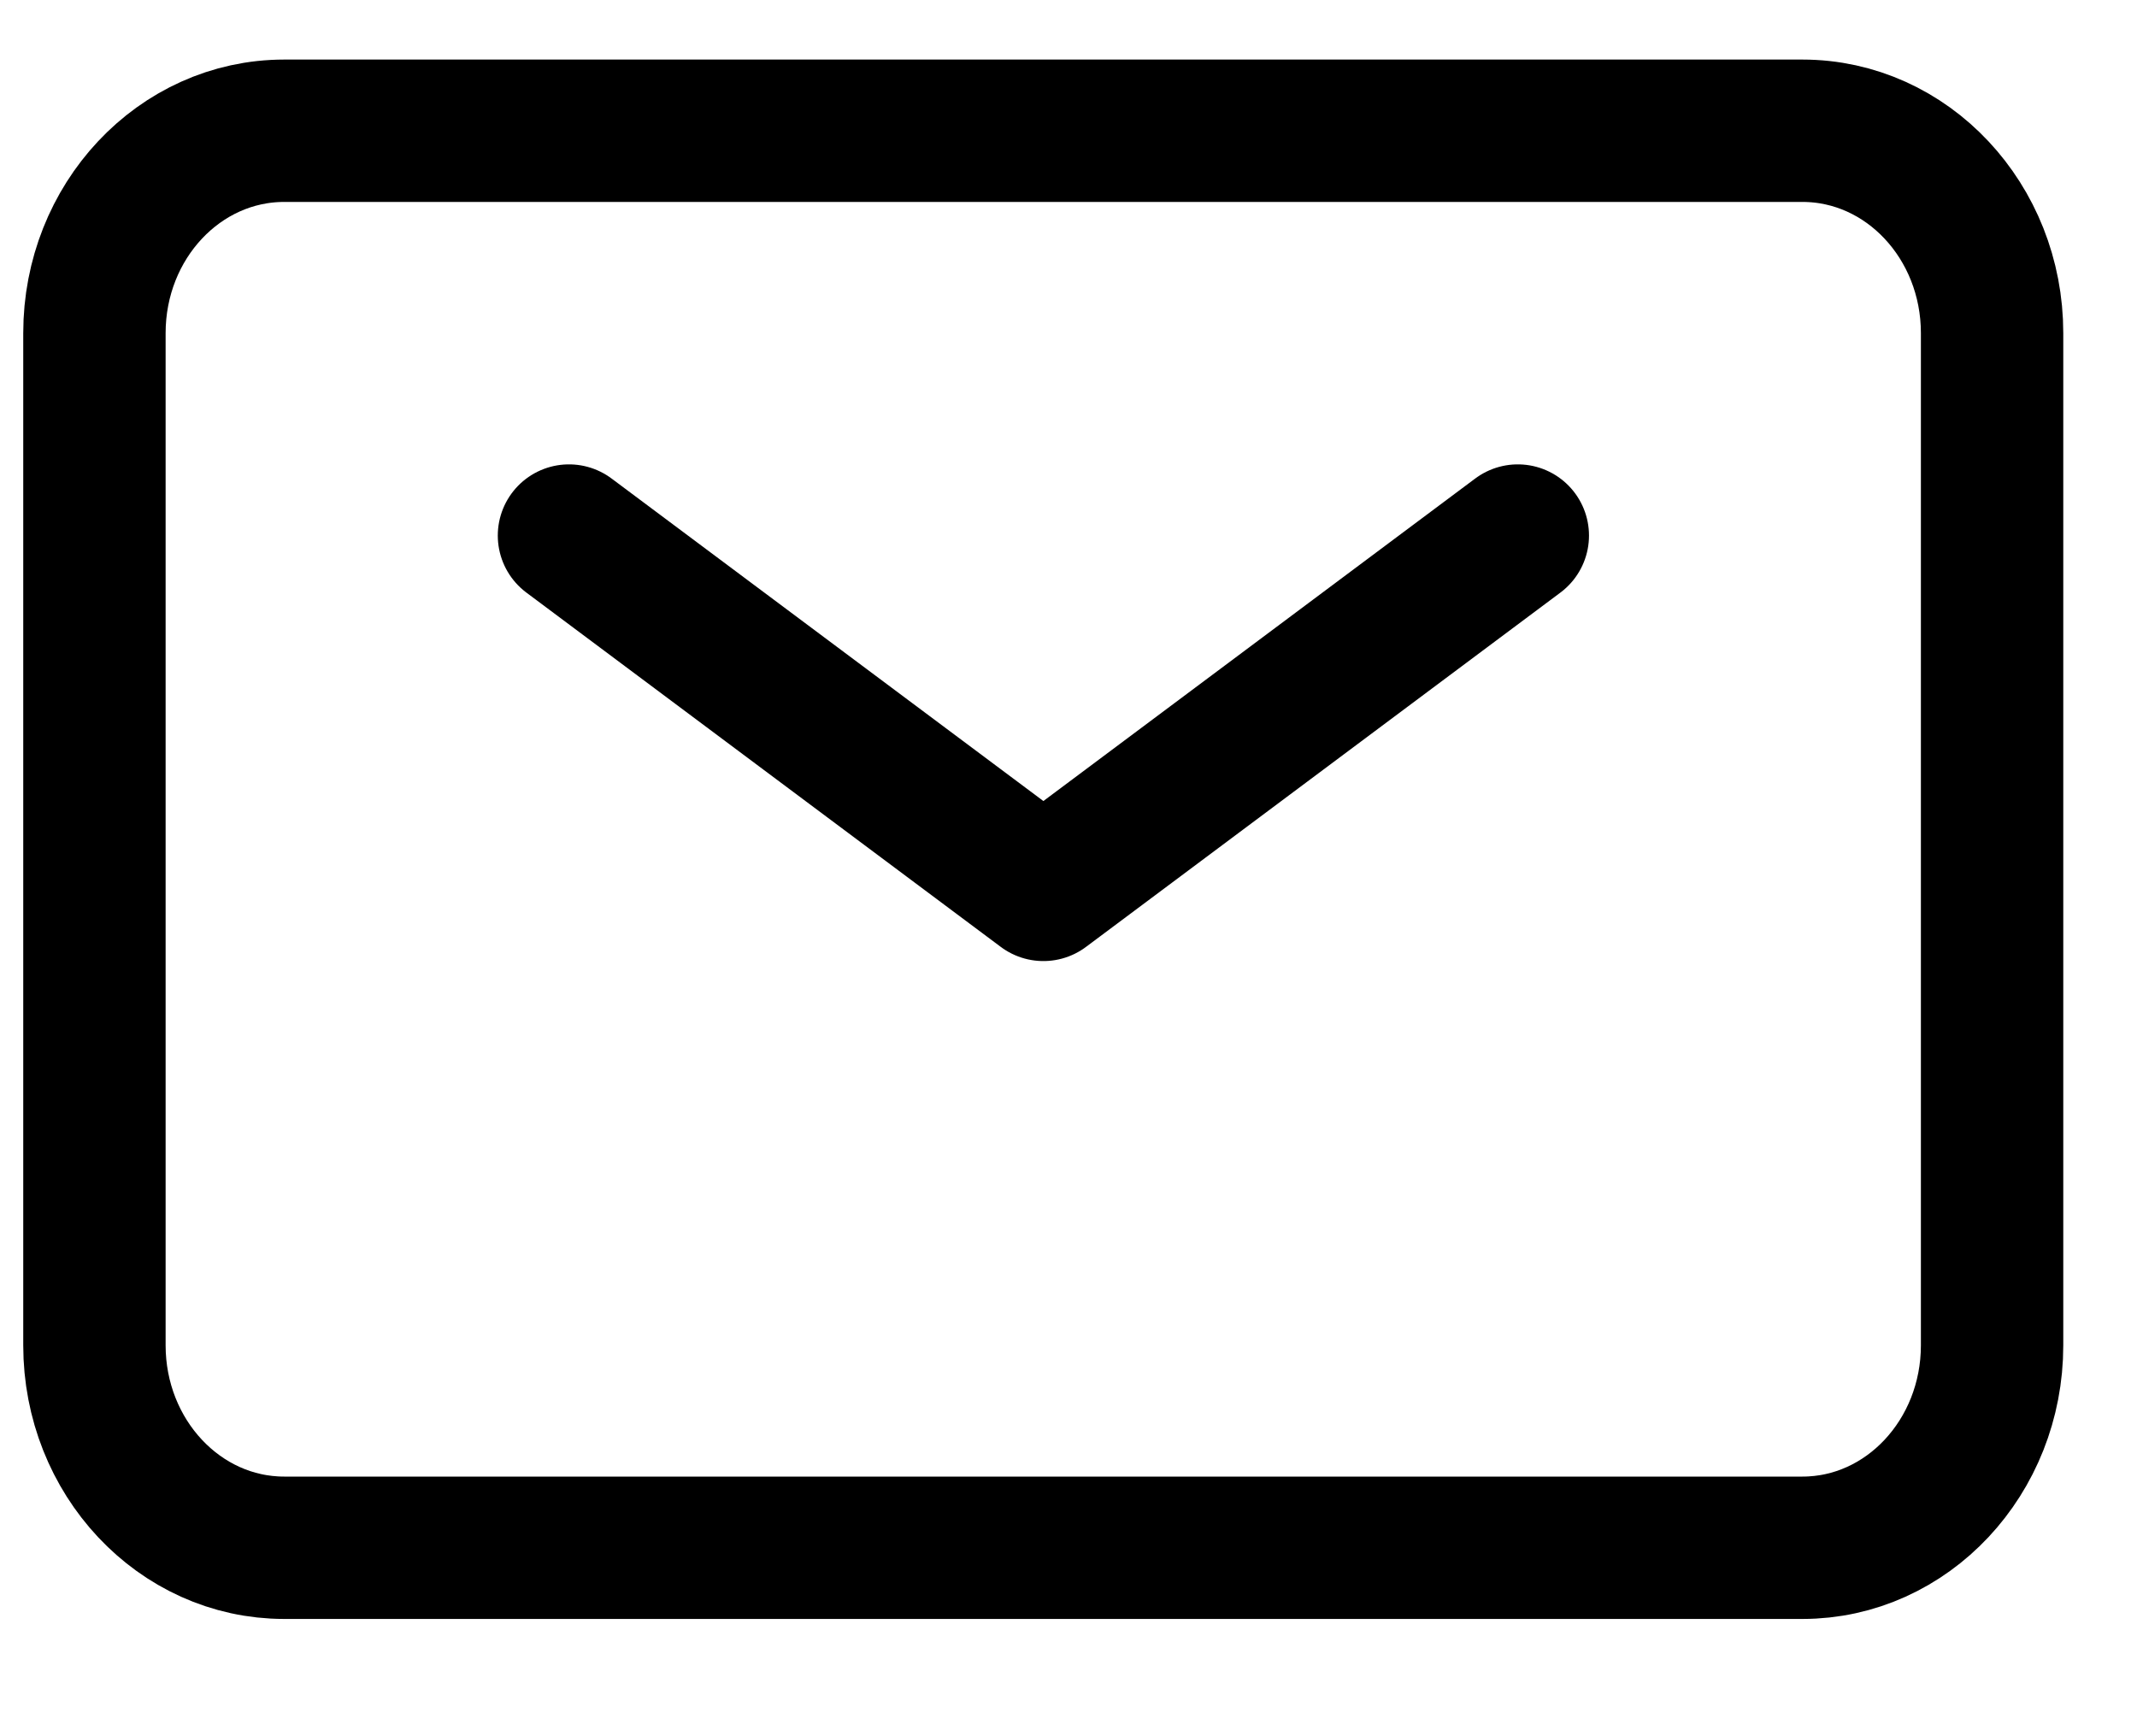 <?xml version="1.0" encoding="UTF-8"?> <svg xmlns="http://www.w3.org/2000/svg" width="16" height="13" viewBox="0 0 16 13" fill="none"><path d="M4.26 4.01L7.812 6.663L11.364 4.01" stroke="black" stroke-width="1.066" stroke-linecap="round" stroke-linejoin="round"></path><path d="M0.707 10.073V2.494C0.707 1.657 1.343 0.979 2.128 0.979H13.495C14.279 0.979 14.915 1.657 14.915 2.494V10.073C14.915 10.91 14.279 11.589 13.495 11.589H2.128C1.343 11.589 0.707 10.91 0.707 10.073Z" stroke="black" stroke-width="1.066"></path></svg> 
